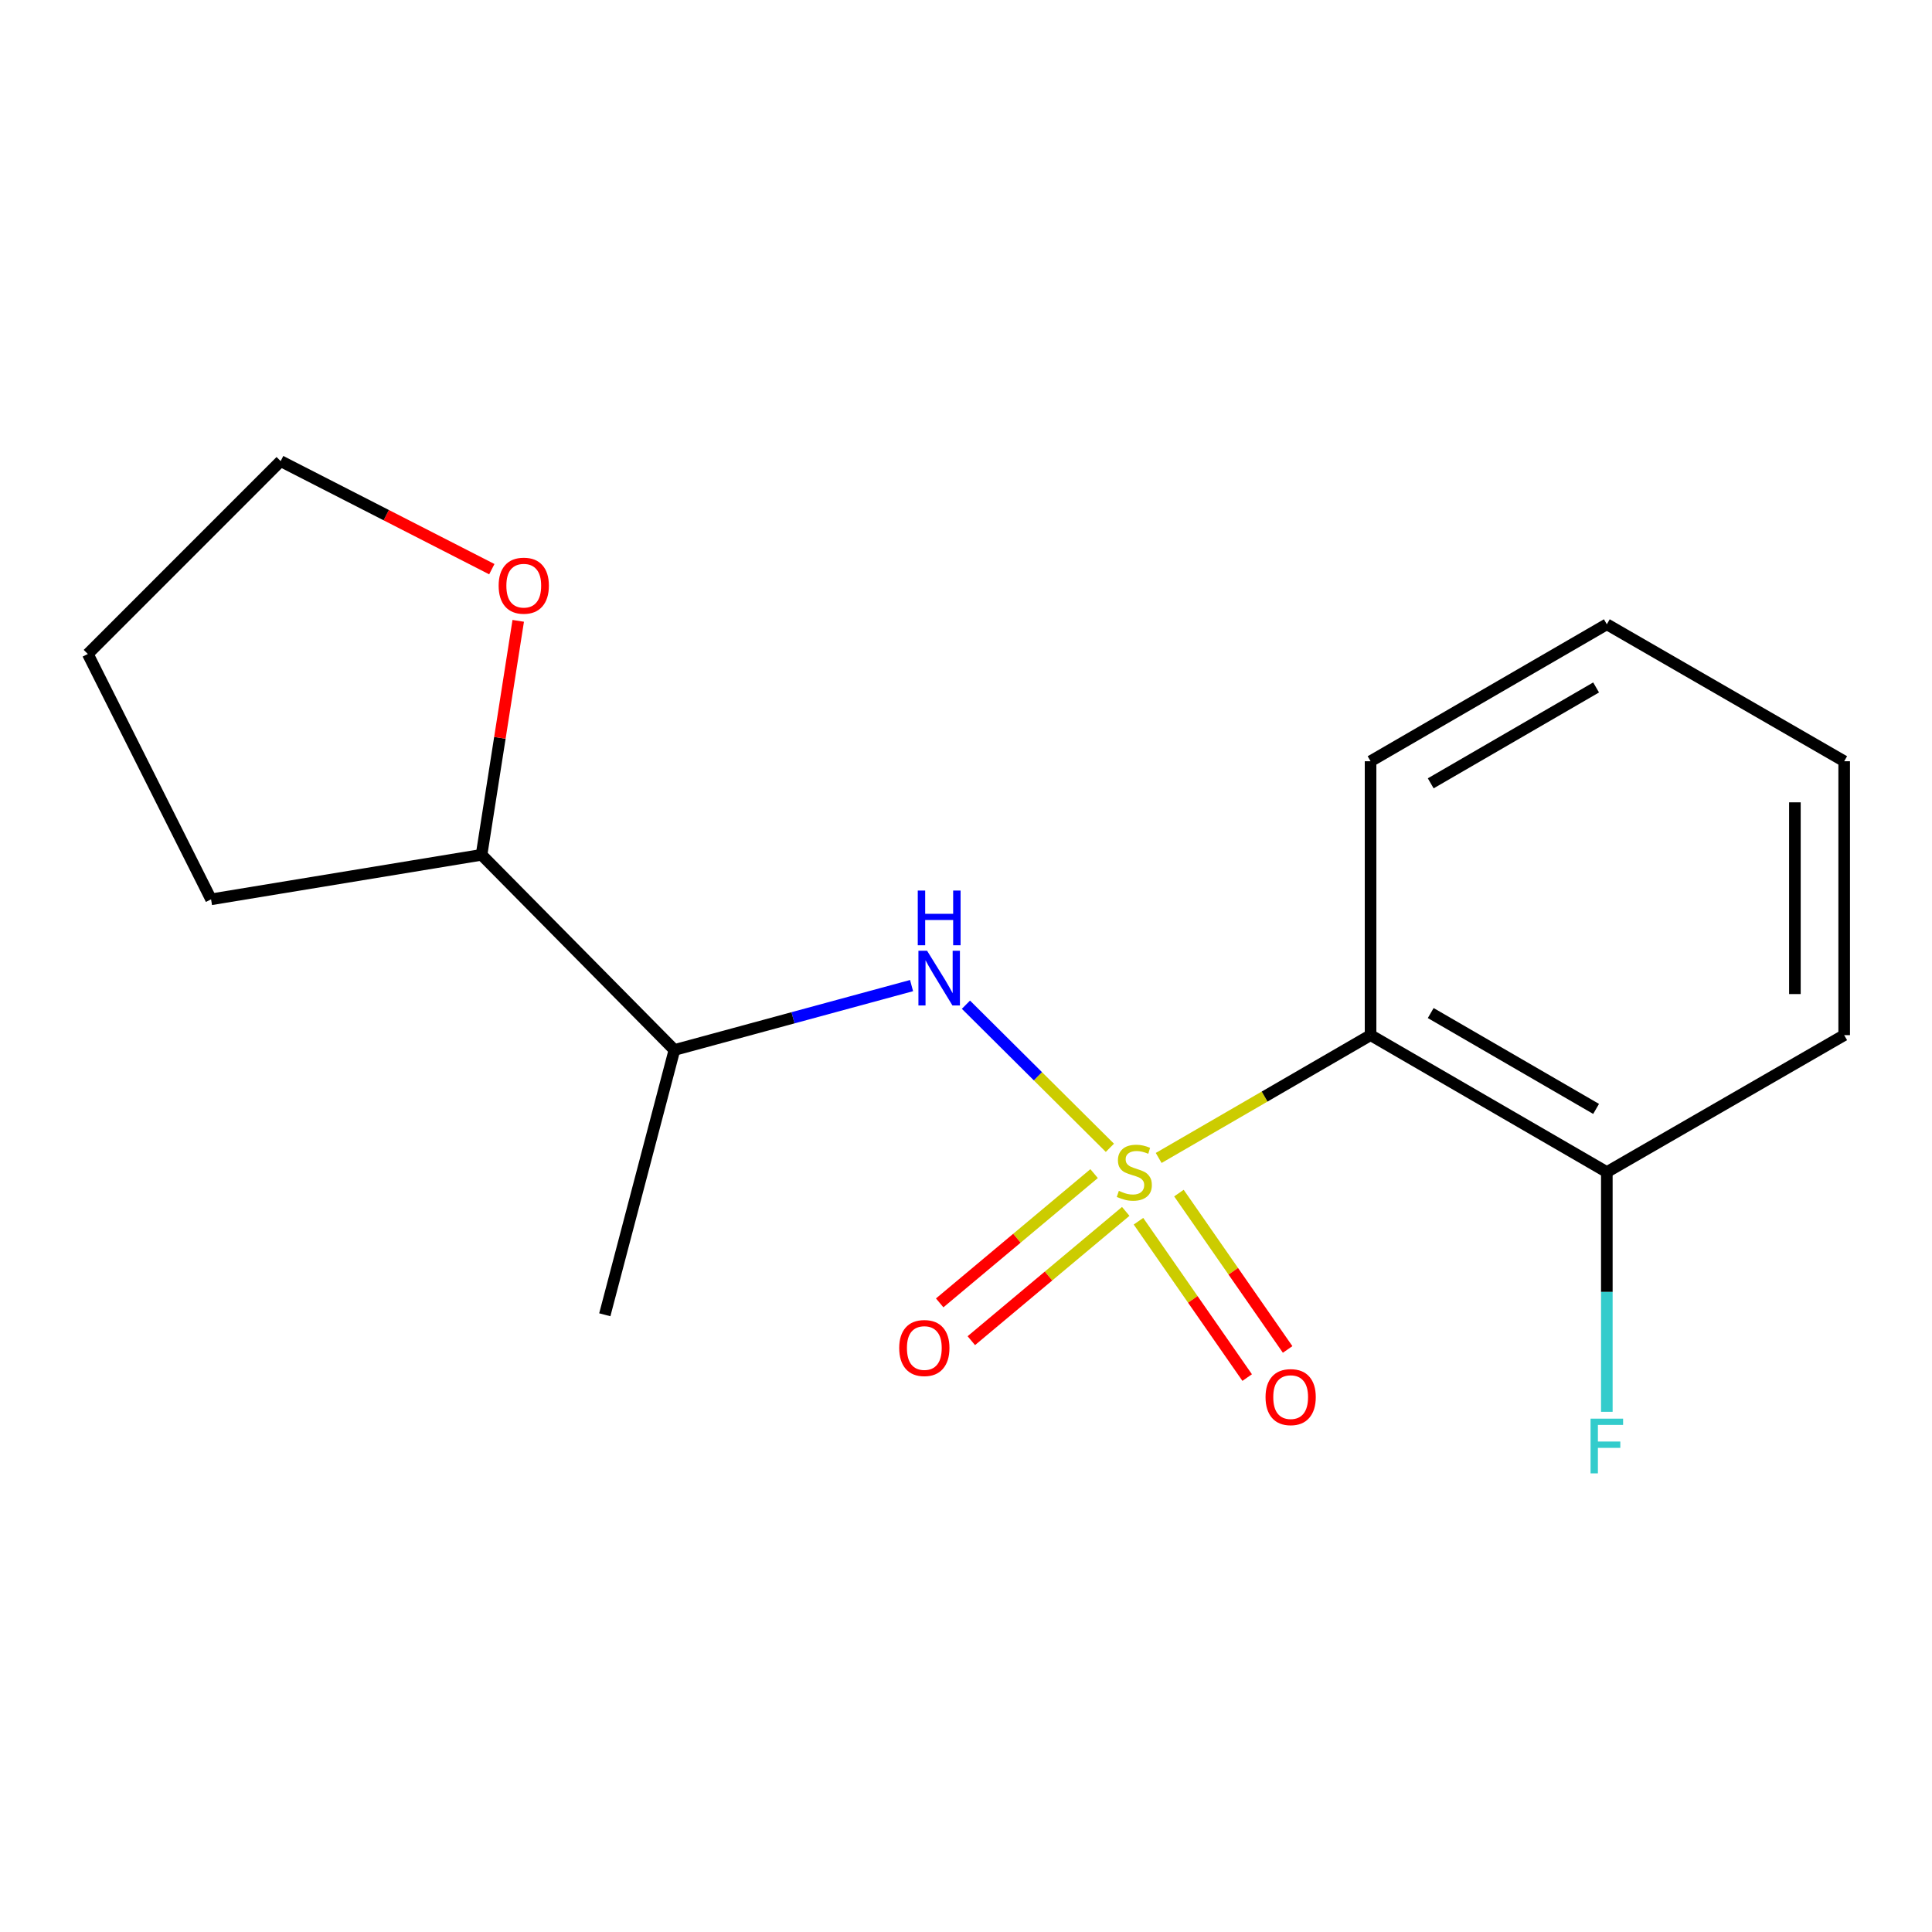 <?xml version='1.0' encoding='iso-8859-1'?>
<svg version='1.1' baseProfile='full'
              xmlns='http://www.w3.org/2000/svg'
                      xmlns:rdkit='http://www.rdkit.org/xml'
                      xmlns:xlink='http://www.w3.org/1999/xlink'
                  xml:space='preserve'
width='1000px' height='1000px' viewBox='0 0 1000 1000'>
<!-- END OF HEADER -->
<rect style='opacity:1.0;fill:#FFFFFF;stroke:none' width='1000' height='1000' x='0' y='0'> </rect>
<path class='bond-0' d='M 599.731,599.358 L 654.568,567.574' style='fill:none;fill-rule:evenodd;stroke:#CCCC00;stroke-width:6px;stroke-linecap:butt;stroke-linejoin:miter;stroke-opacity:1' />
<path class='bond-0' d='M 654.568,567.574 L 709.404,535.79' style='fill:none;fill-rule:evenodd;stroke:#000000;stroke-width:6px;stroke-linecap:butt;stroke-linejoin:miter;stroke-opacity:1' />
<path class='bond-1' d='M 574.477,594.103 L 537.222,557.068' style='fill:none;fill-rule:evenodd;stroke:#CCCC00;stroke-width:6px;stroke-linecap:butt;stroke-linejoin:miter;stroke-opacity:1' />
<path class='bond-1' d='M 537.222,557.068 L 499.968,520.033' style='fill:none;fill-rule:evenodd;stroke:#0000FF;stroke-width:6px;stroke-linecap:butt;stroke-linejoin:miter;stroke-opacity:1' />
<path class='bond-2' d='M 566.307,607.458 L 526.343,640.914' style='fill:none;fill-rule:evenodd;stroke:#CCCC00;stroke-width:6px;stroke-linecap:butt;stroke-linejoin:miter;stroke-opacity:1' />
<path class='bond-2' d='M 526.343,640.914 L 486.379,674.371' style='fill:none;fill-rule:evenodd;stroke:#FF0000;stroke-width:6px;stroke-linecap:butt;stroke-linejoin:miter;stroke-opacity:1' />
<path class='bond-2' d='M 582.68,627.015 L 542.716,660.472' style='fill:none;fill-rule:evenodd;stroke:#CCCC00;stroke-width:6px;stroke-linecap:butt;stroke-linejoin:miter;stroke-opacity:1' />
<path class='bond-2' d='M 542.716,660.472 L 502.752,693.928' style='fill:none;fill-rule:evenodd;stroke:#FF0000;stroke-width:6px;stroke-linecap:butt;stroke-linejoin:miter;stroke-opacity:1' />
<path class='bond-3' d='M 589.27,632.106 L 617.403,672.568' style='fill:none;fill-rule:evenodd;stroke:#CCCC00;stroke-width:6px;stroke-linecap:butt;stroke-linejoin:miter;stroke-opacity:1' />
<path class='bond-3' d='M 617.403,672.568 L 645.535,713.03' style='fill:none;fill-rule:evenodd;stroke:#FF0000;stroke-width:6px;stroke-linecap:butt;stroke-linejoin:miter;stroke-opacity:1' />
<path class='bond-3' d='M 610.212,617.545 L 638.344,658.008' style='fill:none;fill-rule:evenodd;stroke:#CCCC00;stroke-width:6px;stroke-linecap:butt;stroke-linejoin:miter;stroke-opacity:1' />
<path class='bond-3' d='M 638.344,658.008 L 666.477,698.47' style='fill:none;fill-rule:evenodd;stroke:#FF0000;stroke-width:6px;stroke-linecap:butt;stroke-linejoin:miter;stroke-opacity:1' />
<path class='bond-5' d='M 709.404,535.79 L 831.692,606.669' style='fill:none;fill-rule:evenodd;stroke:#000000;stroke-width:6px;stroke-linecap:butt;stroke-linejoin:miter;stroke-opacity:1' />
<path class='bond-5' d='M 740.538,524.355 L 826.139,573.97' style='fill:none;fill-rule:evenodd;stroke:#000000;stroke-width:6px;stroke-linecap:butt;stroke-linejoin:miter;stroke-opacity:1' />
<path class='bond-9' d='M 709.404,535.79 L 709.404,394.019' style='fill:none;fill-rule:evenodd;stroke:#000000;stroke-width:6px;stroke-linecap:butt;stroke-linejoin:miter;stroke-opacity:1' />
<path class='bond-4' d='M 471.823,510.14 L 410.449,526.805' style='fill:none;fill-rule:evenodd;stroke:#0000FF;stroke-width:6px;stroke-linecap:butt;stroke-linejoin:miter;stroke-opacity:1' />
<path class='bond-4' d='M 410.449,526.805 L 349.075,543.47' style='fill:none;fill-rule:evenodd;stroke:#000000;stroke-width:6px;stroke-linecap:butt;stroke-linejoin:miter;stroke-opacity:1' />
<path class='bond-6' d='M 349.075,543.47 L 249.248,442.452' style='fill:none;fill-rule:evenodd;stroke:#000000;stroke-width:6px;stroke-linecap:butt;stroke-linejoin:miter;stroke-opacity:1' />
<path class='bond-10' d='M 349.075,543.47 L 313.041,680.523' style='fill:none;fill-rule:evenodd;stroke:#000000;stroke-width:6px;stroke-linecap:butt;stroke-linejoin:miter;stroke-opacity:1' />
<path class='bond-8' d='M 831.692,606.669 L 831.692,668.709' style='fill:none;fill-rule:evenodd;stroke:#000000;stroke-width:6px;stroke-linecap:butt;stroke-linejoin:miter;stroke-opacity:1' />
<path class='bond-8' d='M 831.692,668.709 L 831.692,730.749' style='fill:none;fill-rule:evenodd;stroke:#33CCCC;stroke-width:6px;stroke-linecap:butt;stroke-linejoin:miter;stroke-opacity:1' />
<path class='bond-12' d='M 831.692,606.669 L 954.545,535.79' style='fill:none;fill-rule:evenodd;stroke:#000000;stroke-width:6px;stroke-linecap:butt;stroke-linejoin:miter;stroke-opacity:1' />
<path class='bond-7' d='M 249.248,442.452 L 258.739,381.901' style='fill:none;fill-rule:evenodd;stroke:#000000;stroke-width:6px;stroke-linecap:butt;stroke-linejoin:miter;stroke-opacity:1' />
<path class='bond-7' d='M 258.739,381.901 L 268.231,321.349' style='fill:none;fill-rule:evenodd;stroke:#FF0000;stroke-width:6px;stroke-linecap:butt;stroke-linejoin:miter;stroke-opacity:1' />
<path class='bond-13' d='M 249.248,442.452 L 109.248,465.493' style='fill:none;fill-rule:evenodd;stroke:#000000;stroke-width:6px;stroke-linecap:butt;stroke-linejoin:miter;stroke-opacity:1' />
<path class='bond-11' d='M 254.564,294.602 L 199.916,266.638' style='fill:none;fill-rule:evenodd;stroke:#FF0000;stroke-width:6px;stroke-linecap:butt;stroke-linejoin:miter;stroke-opacity:1' />
<path class='bond-11' d='M 199.916,266.638 L 145.268,238.674' style='fill:none;fill-rule:evenodd;stroke:#000000;stroke-width:6px;stroke-linecap:butt;stroke-linejoin:miter;stroke-opacity:1' />
<path class='bond-14' d='M 709.404,394.019 L 831.692,323.127' style='fill:none;fill-rule:evenodd;stroke:#000000;stroke-width:6px;stroke-linecap:butt;stroke-linejoin:miter;stroke-opacity:1' />
<path class='bond-14' d='M 740.54,405.452 L 826.141,355.827' style='fill:none;fill-rule:evenodd;stroke:#000000;stroke-width:6px;stroke-linecap:butt;stroke-linejoin:miter;stroke-opacity:1' />
<path class='bond-18' d='M 145.268,238.674 L 45.455,338.501' style='fill:none;fill-rule:evenodd;stroke:#000000;stroke-width:6px;stroke-linecap:butt;stroke-linejoin:miter;stroke-opacity:1' />
<path class='bond-17' d='M 954.545,535.79 L 954.545,394.019' style='fill:none;fill-rule:evenodd;stroke:#000000;stroke-width:6px;stroke-linecap:butt;stroke-linejoin:miter;stroke-opacity:1' />
<path class='bond-17' d='M 929.039,514.525 L 929.039,415.285' style='fill:none;fill-rule:evenodd;stroke:#000000;stroke-width:6px;stroke-linecap:butt;stroke-linejoin:miter;stroke-opacity:1' />
<path class='bond-15' d='M 109.248,465.493 L 45.455,338.501' style='fill:none;fill-rule:evenodd;stroke:#000000;stroke-width:6px;stroke-linecap:butt;stroke-linejoin:miter;stroke-opacity:1' />
<path class='bond-16' d='M 831.692,323.127 L 954.545,394.019' style='fill:none;fill-rule:evenodd;stroke:#000000;stroke-width:6px;stroke-linecap:butt;stroke-linejoin:miter;stroke-opacity:1' />
<path  class='atom-0' d='M 579.117 616.389
Q 579.437 616.509, 580.757 617.069
Q 582.077 617.629, 583.517 617.989
Q 584.997 618.309, 586.437 618.309
Q 589.117 618.309, 590.677 617.029
Q 592.237 615.709, 592.237 613.429
Q 592.237 611.869, 591.437 610.909
Q 590.677 609.949, 589.477 609.429
Q 588.277 608.909, 586.277 608.309
Q 583.757 607.549, 582.237 606.829
Q 580.757 606.109, 579.677 604.589
Q 578.637 603.069, 578.637 600.509
Q 578.637 596.949, 581.037 594.749
Q 583.477 592.549, 588.277 592.549
Q 591.557 592.549, 595.277 594.109
L 594.357 597.189
Q 590.957 595.789, 588.397 595.789
Q 585.637 595.789, 584.117 596.949
Q 582.597 598.069, 582.637 600.029
Q 582.637 601.549, 583.397 602.469
Q 584.197 603.389, 585.317 603.909
Q 586.477 604.429, 588.397 605.029
Q 590.957 605.829, 592.477 606.629
Q 593.997 607.429, 595.077 609.069
Q 596.197 610.669, 596.197 613.429
Q 596.197 617.349, 593.557 619.469
Q 590.957 621.549, 586.597 621.549
Q 584.077 621.549, 582.157 620.989
Q 580.277 620.469, 578.037 619.549
L 579.117 616.389
' fill='#CCCC00'/>
<path  class='atom-2' d='M 479.853 492.1
L 489.133 507.1
Q 490.053 508.58, 491.533 511.26
Q 493.013 513.94, 493.093 514.1
L 493.093 492.1
L 496.853 492.1
L 496.853 520.42
L 492.973 520.42
L 483.013 504.02
Q 481.853 502.1, 480.613 499.9
Q 479.413 497.7, 479.053 497.02
L 479.053 520.42
L 475.373 520.42
L 475.373 492.1
L 479.853 492.1
' fill='#0000FF'/>
<path  class='atom-2' d='M 475.033 460.948
L 478.873 460.948
L 478.873 472.988
L 493.353 472.988
L 493.353 460.948
L 497.193 460.948
L 497.193 489.268
L 493.353 489.268
L 493.353 476.188
L 478.873 476.188
L 478.873 489.268
L 475.033 489.268
L 475.033 460.948
' fill='#0000FF'/>
<path  class='atom-3' d='M 465.433 697.734
Q 465.433 690.934, 468.793 687.134
Q 472.153 683.334, 478.433 683.334
Q 484.713 683.334, 488.073 687.134
Q 491.433 690.934, 491.433 697.734
Q 491.433 704.614, 488.033 708.534
Q 484.633 712.414, 478.433 712.414
Q 472.193 712.414, 468.793 708.534
Q 465.433 704.654, 465.433 697.734
M 478.433 709.214
Q 482.753 709.214, 485.073 706.334
Q 487.433 703.414, 487.433 697.734
Q 487.433 692.174, 485.073 689.374
Q 482.753 686.534, 478.433 686.534
Q 474.113 686.534, 471.753 689.334
Q 469.433 692.134, 469.433 697.734
Q 469.433 703.454, 471.753 706.334
Q 474.113 709.214, 478.433 709.214
' fill='#FF0000'/>
<path  class='atom-4' d='M 655.042 723.141
Q 655.042 716.341, 658.402 712.541
Q 661.762 708.741, 668.042 708.741
Q 674.322 708.741, 677.682 712.541
Q 681.042 716.341, 681.042 723.141
Q 681.042 730.021, 677.642 733.941
Q 674.242 737.821, 668.042 737.821
Q 661.802 737.821, 658.402 733.941
Q 655.042 730.061, 655.042 723.141
M 668.042 734.621
Q 672.362 734.621, 674.682 731.741
Q 677.042 728.821, 677.042 723.141
Q 677.042 717.581, 674.682 714.781
Q 672.362 711.941, 668.042 711.941
Q 663.722 711.941, 661.362 714.741
Q 659.042 717.541, 659.042 723.141
Q 659.042 728.861, 661.362 731.741
Q 663.722 734.621, 668.042 734.621
' fill='#FF0000'/>
<path  class='atom-8' d='M 258.098 303.142
Q 258.098 296.342, 261.458 292.542
Q 264.818 288.742, 271.098 288.742
Q 277.378 288.742, 280.738 292.542
Q 284.098 296.342, 284.098 303.142
Q 284.098 310.022, 280.698 313.942
Q 277.298 317.822, 271.098 317.822
Q 264.858 317.822, 261.458 313.942
Q 258.098 310.062, 258.098 303.142
M 271.098 314.622
Q 275.418 314.622, 277.738 311.742
Q 280.098 308.822, 280.098 303.142
Q 280.098 297.582, 277.738 294.782
Q 275.418 291.942, 271.098 291.942
Q 266.778 291.942, 264.418 294.742
Q 262.098 297.542, 262.098 303.142
Q 262.098 308.862, 264.418 311.742
Q 266.778 314.622, 271.098 314.622
' fill='#FF0000'/>
<path  class='atom-9' d='M 823.272 734.294
L 840.112 734.294
L 840.112 737.534
L 827.072 737.534
L 827.072 746.134
L 838.672 746.134
L 838.672 749.414
L 827.072 749.414
L 827.072 762.614
L 823.272 762.614
L 823.272 734.294
' fill='#33CCCC'/>
</svg>
